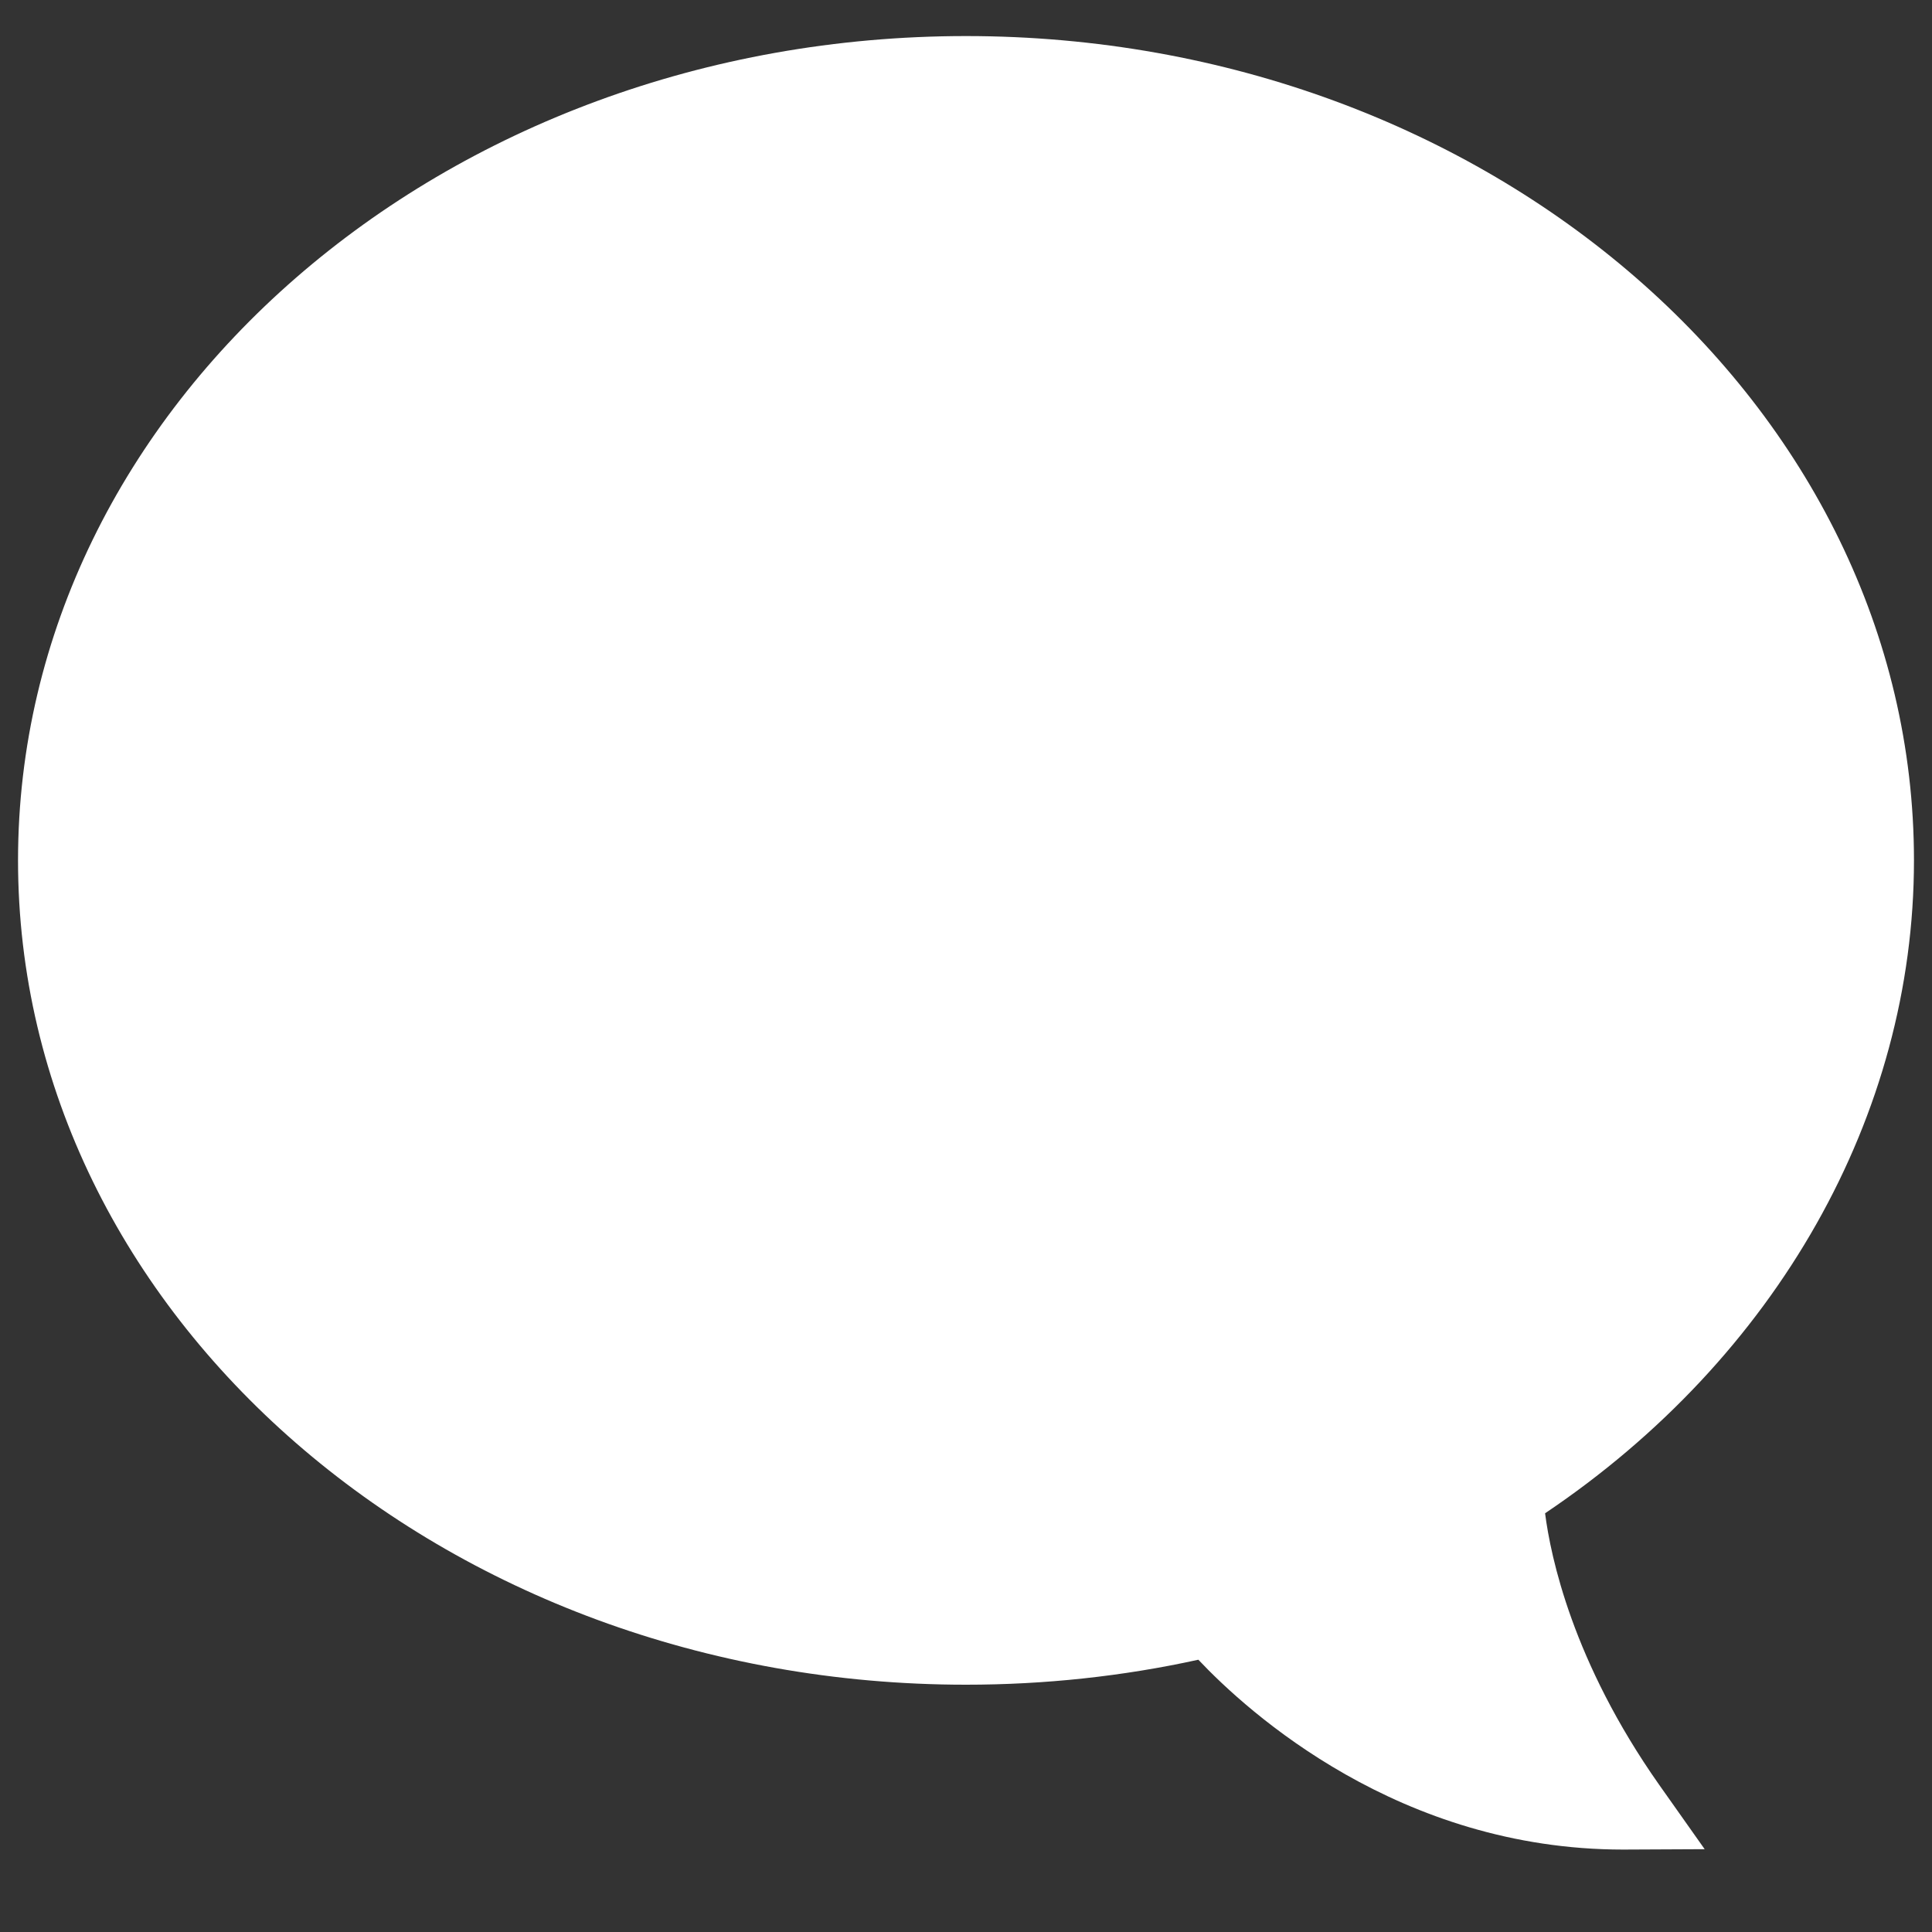 <svg width="15" height="15" viewBox="0 0 15 15" fill="none" xmlns="http://www.w3.org/2000/svg">
<rect x="0" y="0" width="15" height="15" fill="#333333" stroke="none"/>
<path d="M7.5 0.28C11.559 0.28 14.86 3.151 14.86 6.68C14.86 8.66 13.793 10.541 11.996 11.749C12.039 12.085 12.209 12.901 12.881 13.856L13.235 14.357L12.602 14.36C10.865 14.36 9.69 13.295 9.304 12.886C8.717 13.015 8.111 13.08 7.5 13.08C3.441 13.08 0.14 10.209 0.14 6.68C0.14 3.151 3.441 0.28 7.5 0.28Z" fill="white"/>
</svg>
